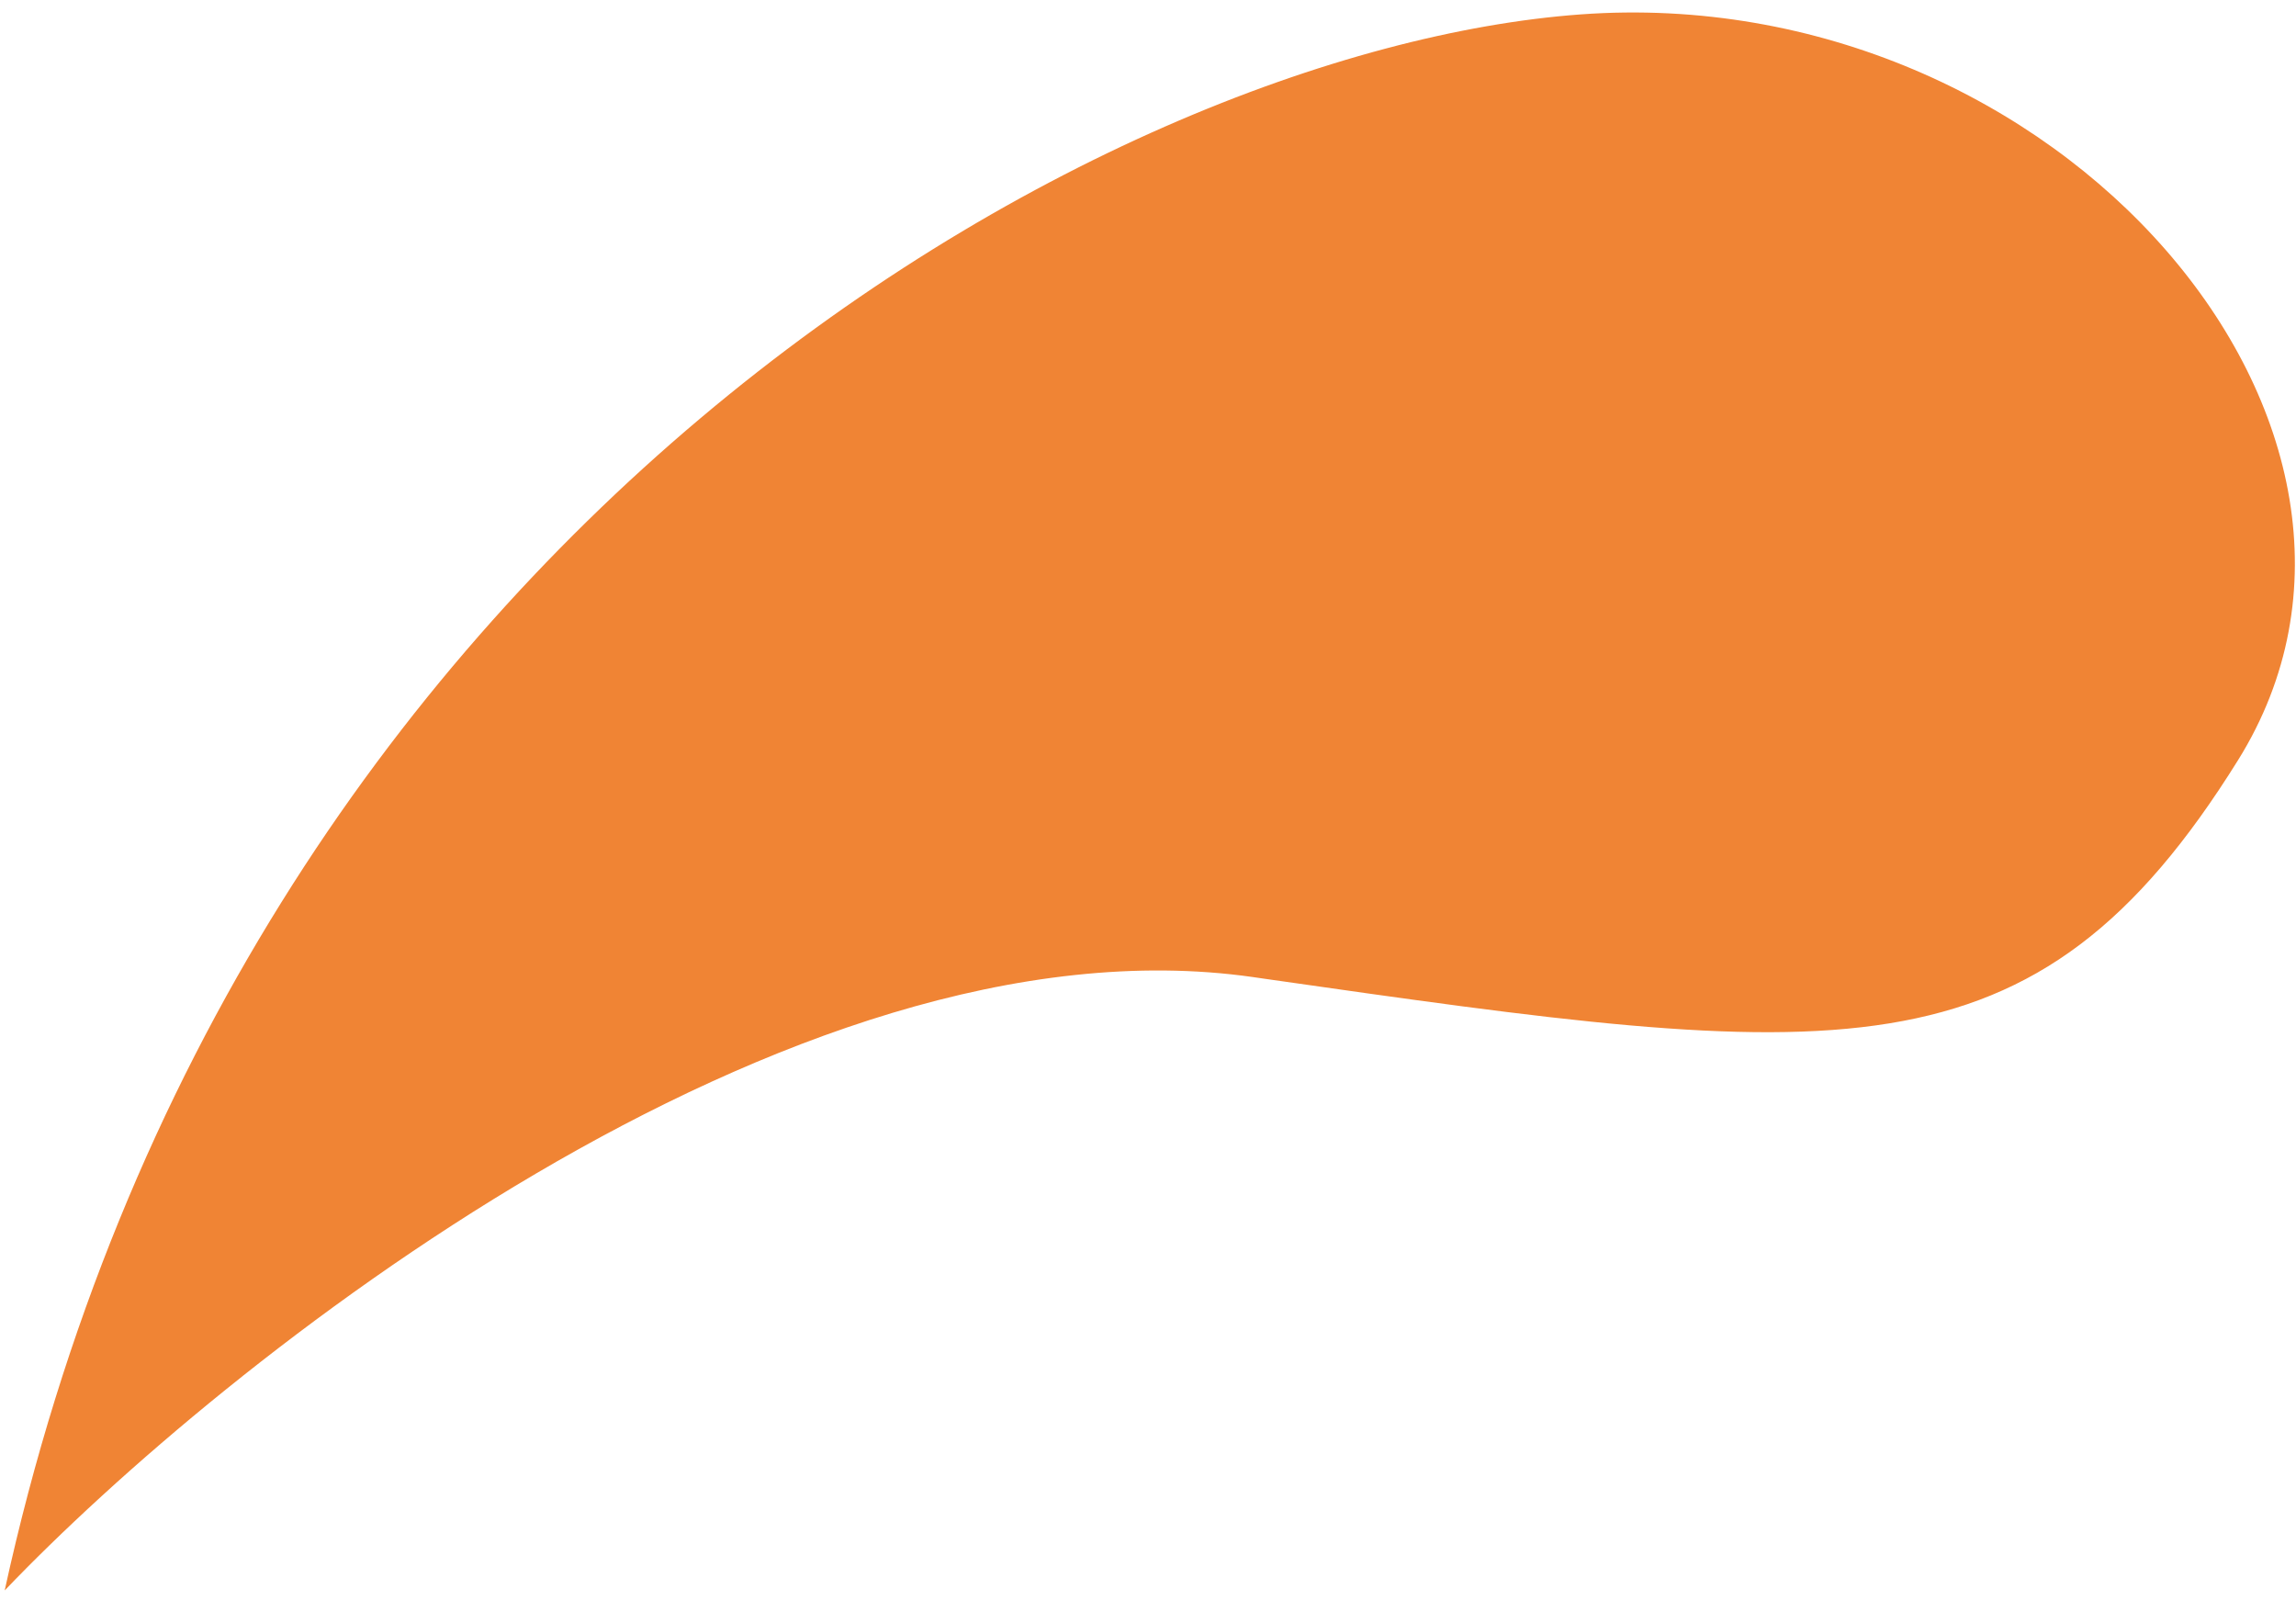 <svg width="76" height="53" viewBox="0 0 76 53" fill="none" xmlns="http://www.w3.org/2000/svg">
<path d="M41.478 32.338C26.078 30.137 7.351 45.116 0.155 52.638C7.815 17.599 36.491 1.635 52.316 0.477C68.141 -0.681 80.902 14.206 74.083 25.156C67.311 36.032 60.815 35.103 41.865 32.394L41.478 32.338Z" fill="#F08434"/>
</svg>
